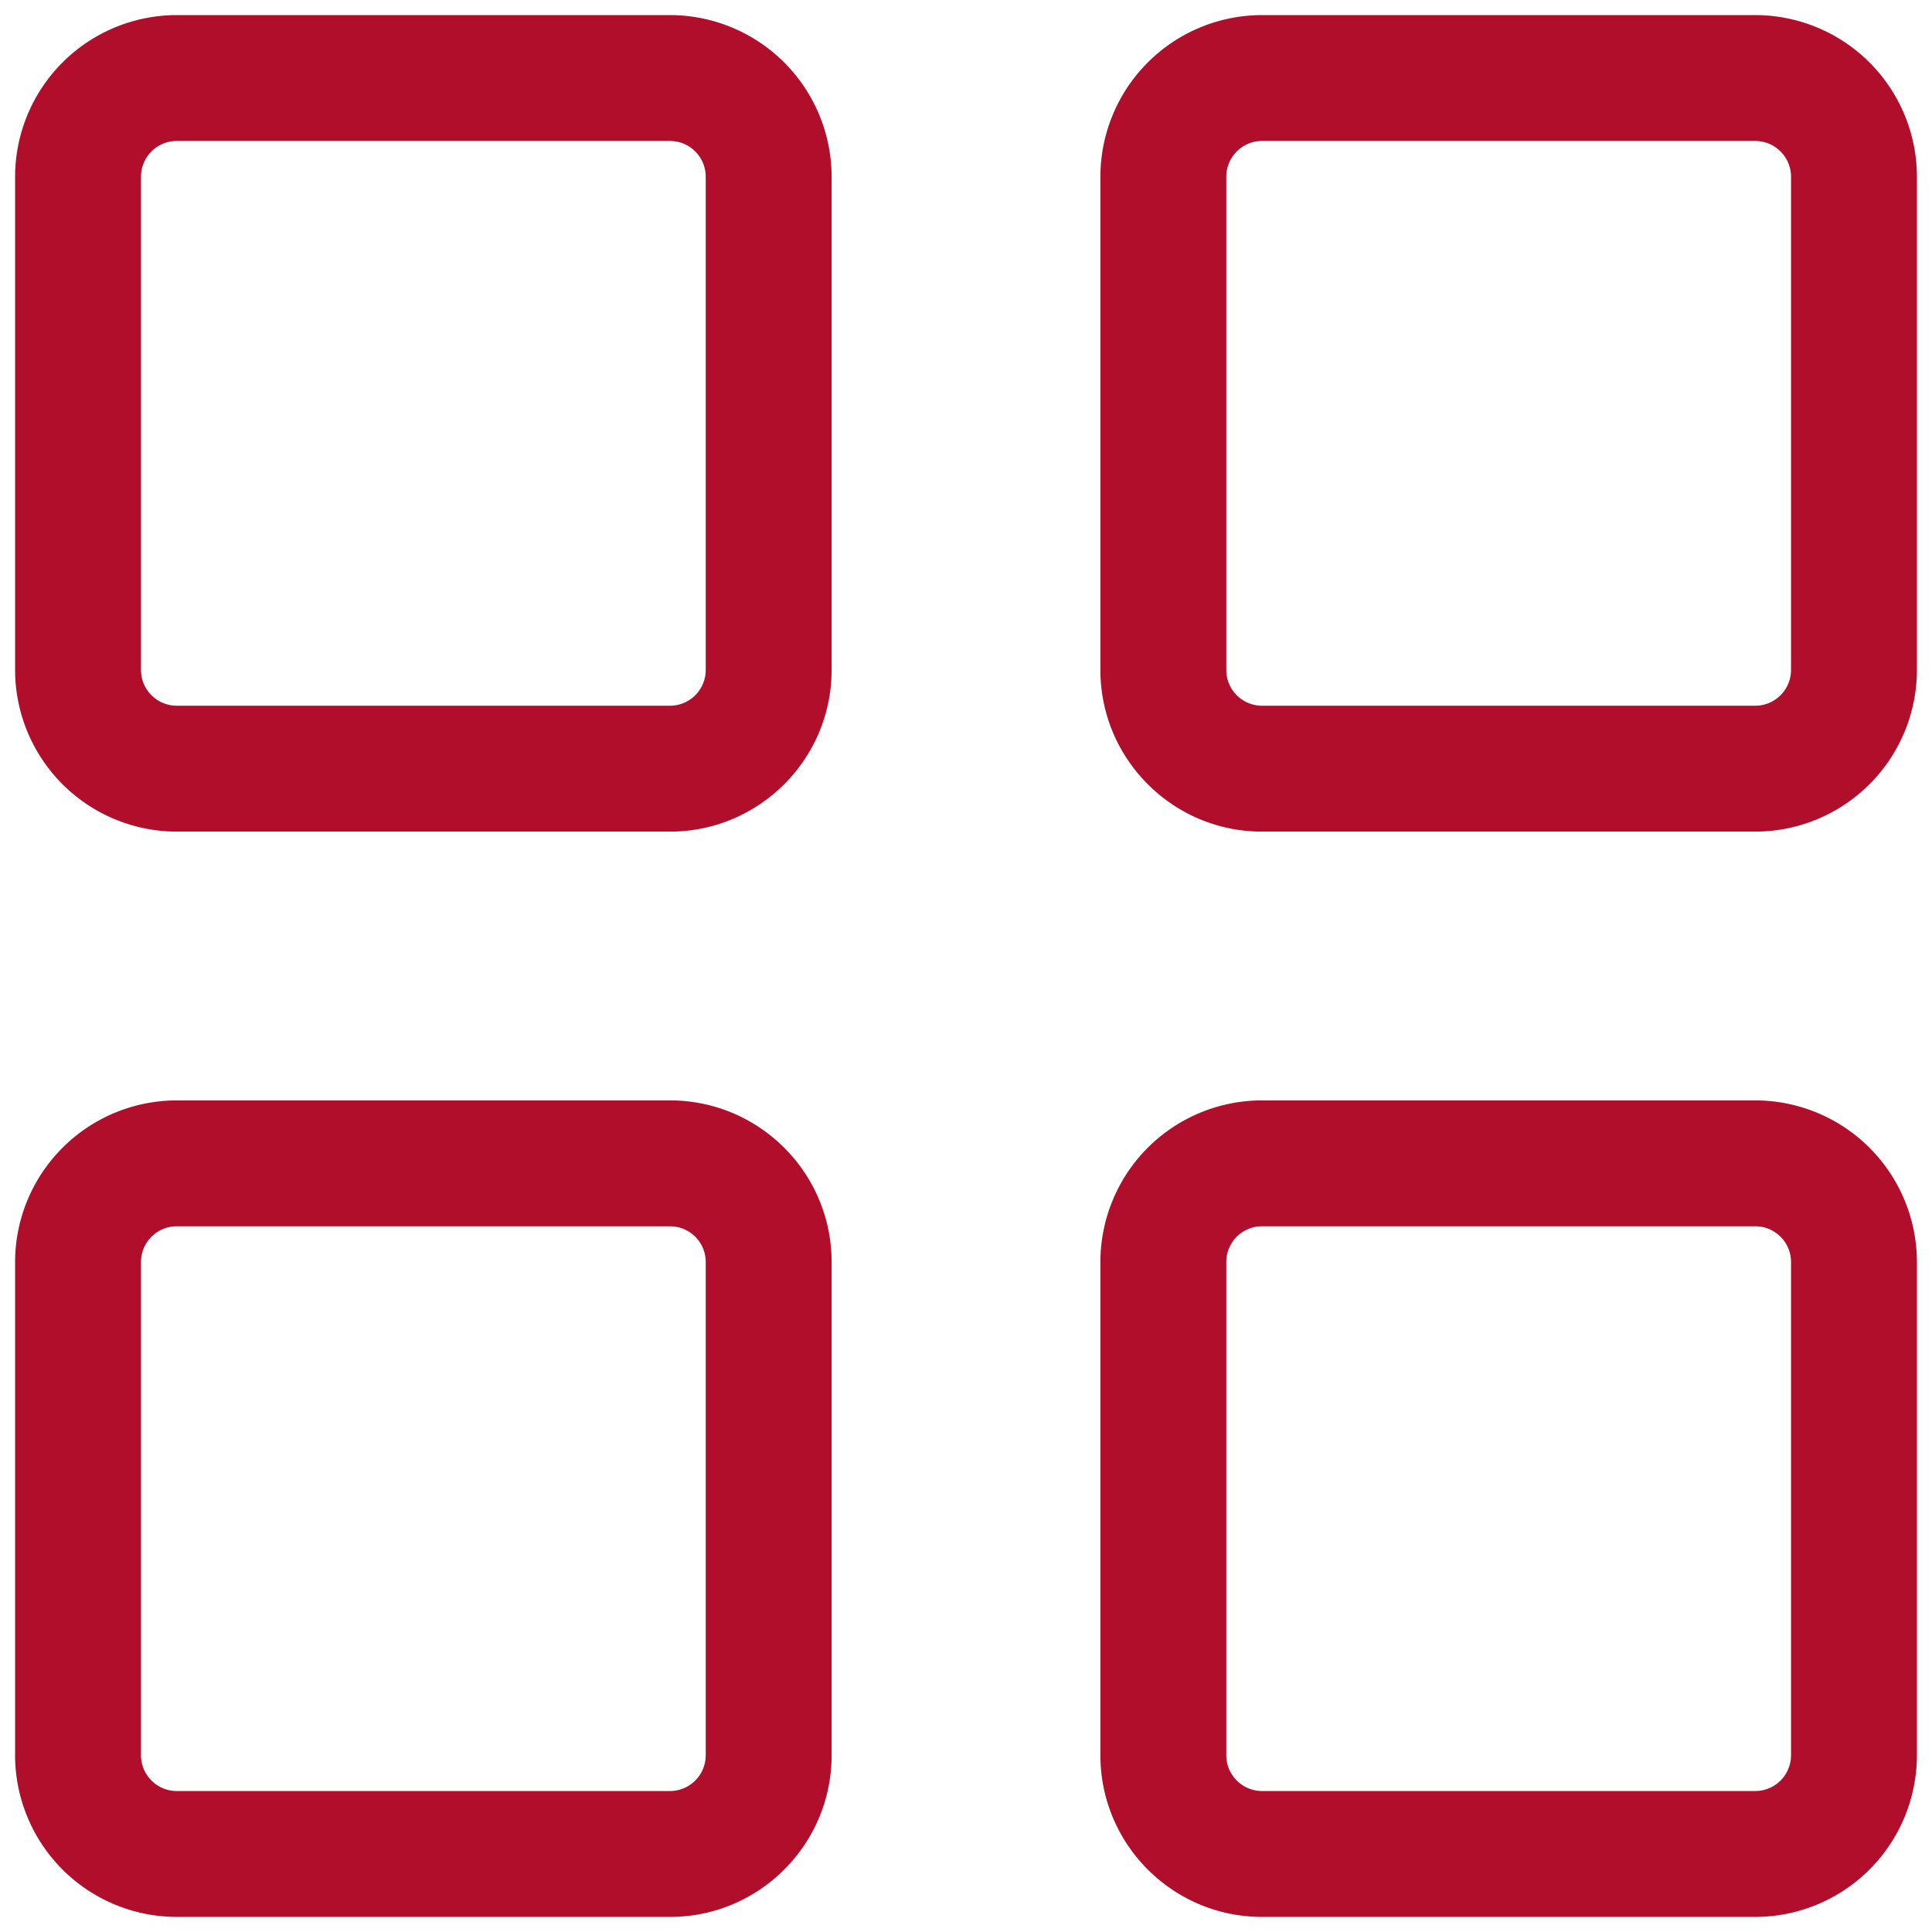<svg xmlns="http://www.w3.org/2000/svg" width="32" height="32" viewBox="0 0 32 32"><g><g><path fill="#b10e2c" d="M11.689 11.097a.592.592 0 0 1-.592.592h-8.17a.593.593 0 0 1-.592-.592v-8.17c0-.326.266-.592.592-.592h8.17c.327 0 .592.266.592.592zM11.097.25h-8.17A2.68 2.68 0 0 0 .25 2.927v8.17a2.68 2.68 0 0 0 2.677 2.677h8.171c1.476 0 2.676-1.201 2.676-2.677v-8.17A2.68 2.68 0 0 0 11.097.25z"/></g><g><path fill="#b10e2c" d="M29.665 11.097a.593.593 0 0 1-.592.592h-8.171a.592.592 0 0 1-.591-.592v-8.17c0-.326.265-.592.59-.592h8.172c.326 0 .592.266.592.592zM29.073.25h-8.171a2.679 2.679 0 0 0-2.676 2.677v8.17c0 1.476 1.2 2.677 2.676 2.677h8.171a2.68 2.68 0 0 0 2.677-2.677v-8.17A2.68 2.68 0 0 0 29.073.25z"/></g><g><path fill="#b10e2c" d="M29.665 29.073a.593.593 0 0 1-.592.592h-8.171a.593.593 0 0 1-.591-.592v-8.17c0-.327.265-.592.59-.592h8.172c.326 0 .592.265.592.591zm-.592-10.847h-8.171a2.678 2.678 0 0 0-2.676 2.676v8.171c0 1.476 1.2 2.677 2.676 2.677h8.171a2.68 2.68 0 0 0 2.677-2.677v-8.17a2.68 2.68 0 0 0-2.677-2.677z"/></g><g><path fill="#b10e2c" d="M11.689 29.073a.593.593 0 0 1-.592.592h-8.17a.593.593 0 0 1-.592-.592v-8.17c0-.327.266-.592.592-.592h8.17c.327 0 .592.265.592.591zm-.592-10.847h-8.17A2.68 2.68 0 0 0 .25 20.902v8.171a2.68 2.68 0 0 0 2.677 2.677h8.171c1.476 0 2.676-1.2 2.676-2.677v-8.17c0-1.477-1.2-2.677-2.677-2.677z"/></g></g></svg>